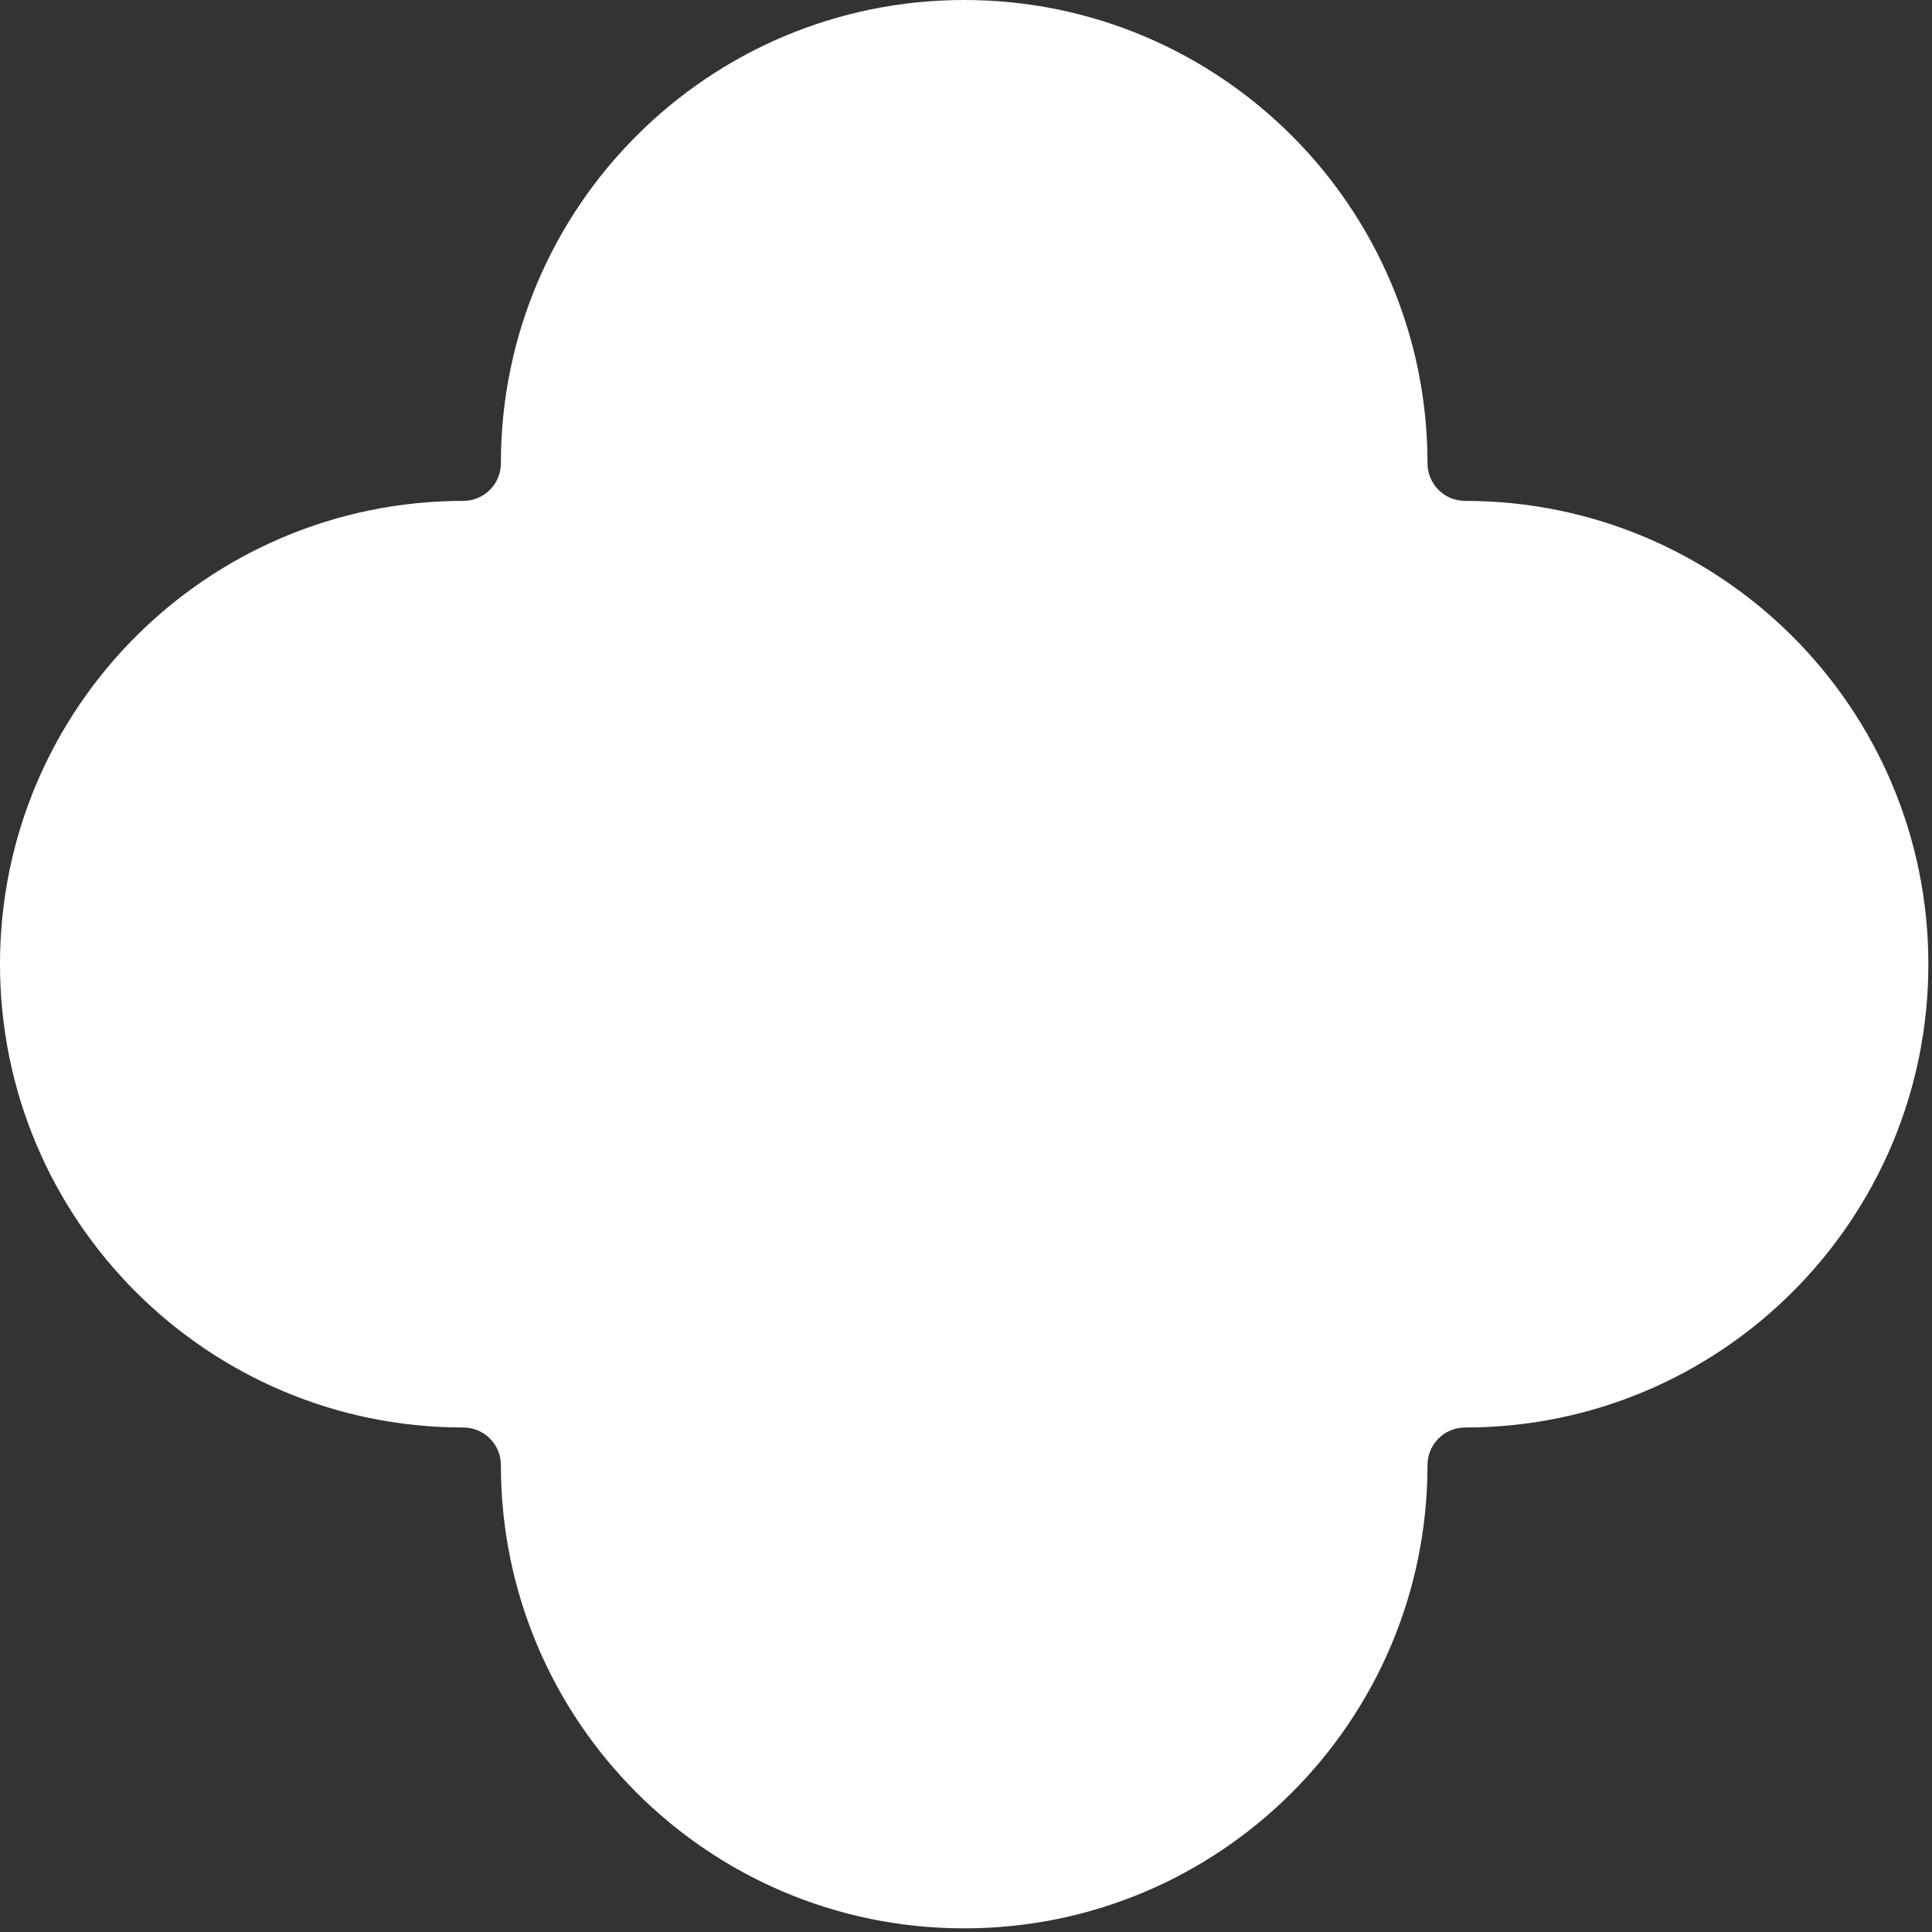 <?xml version="1.0" encoding="UTF-8"?> <svg xmlns="http://www.w3.org/2000/svg" width="126" height="126" viewBox="0 0 126 126" fill="none"><rect x="0" y="0" width="126" height="126" fill="#333333" stroke="none"/><path d="M62.882 0C46.194 0 32.666 13.528 32.666 30.216C32.666 31.569 31.569 32.666 30.216 32.666C13.528 32.666 0 46.194 0 62.882C0 79.57 13.528 93.098 30.216 93.098C31.569 93.098 32.666 94.194 32.666 95.547C32.666 112.235 46.194 125.763 62.882 125.763C79.57 125.763 93.098 112.235 93.098 95.547C93.098 94.194 94.194 93.098 95.547 93.098C112.235 93.098 125.763 79.57 125.763 62.882C125.763 46.194 112.235 32.666 95.547 32.666C94.194 32.666 93.098 31.569 93.098 30.216C93.098 13.528 79.57 0 62.882 0Z" fill="white"></path></svg> 